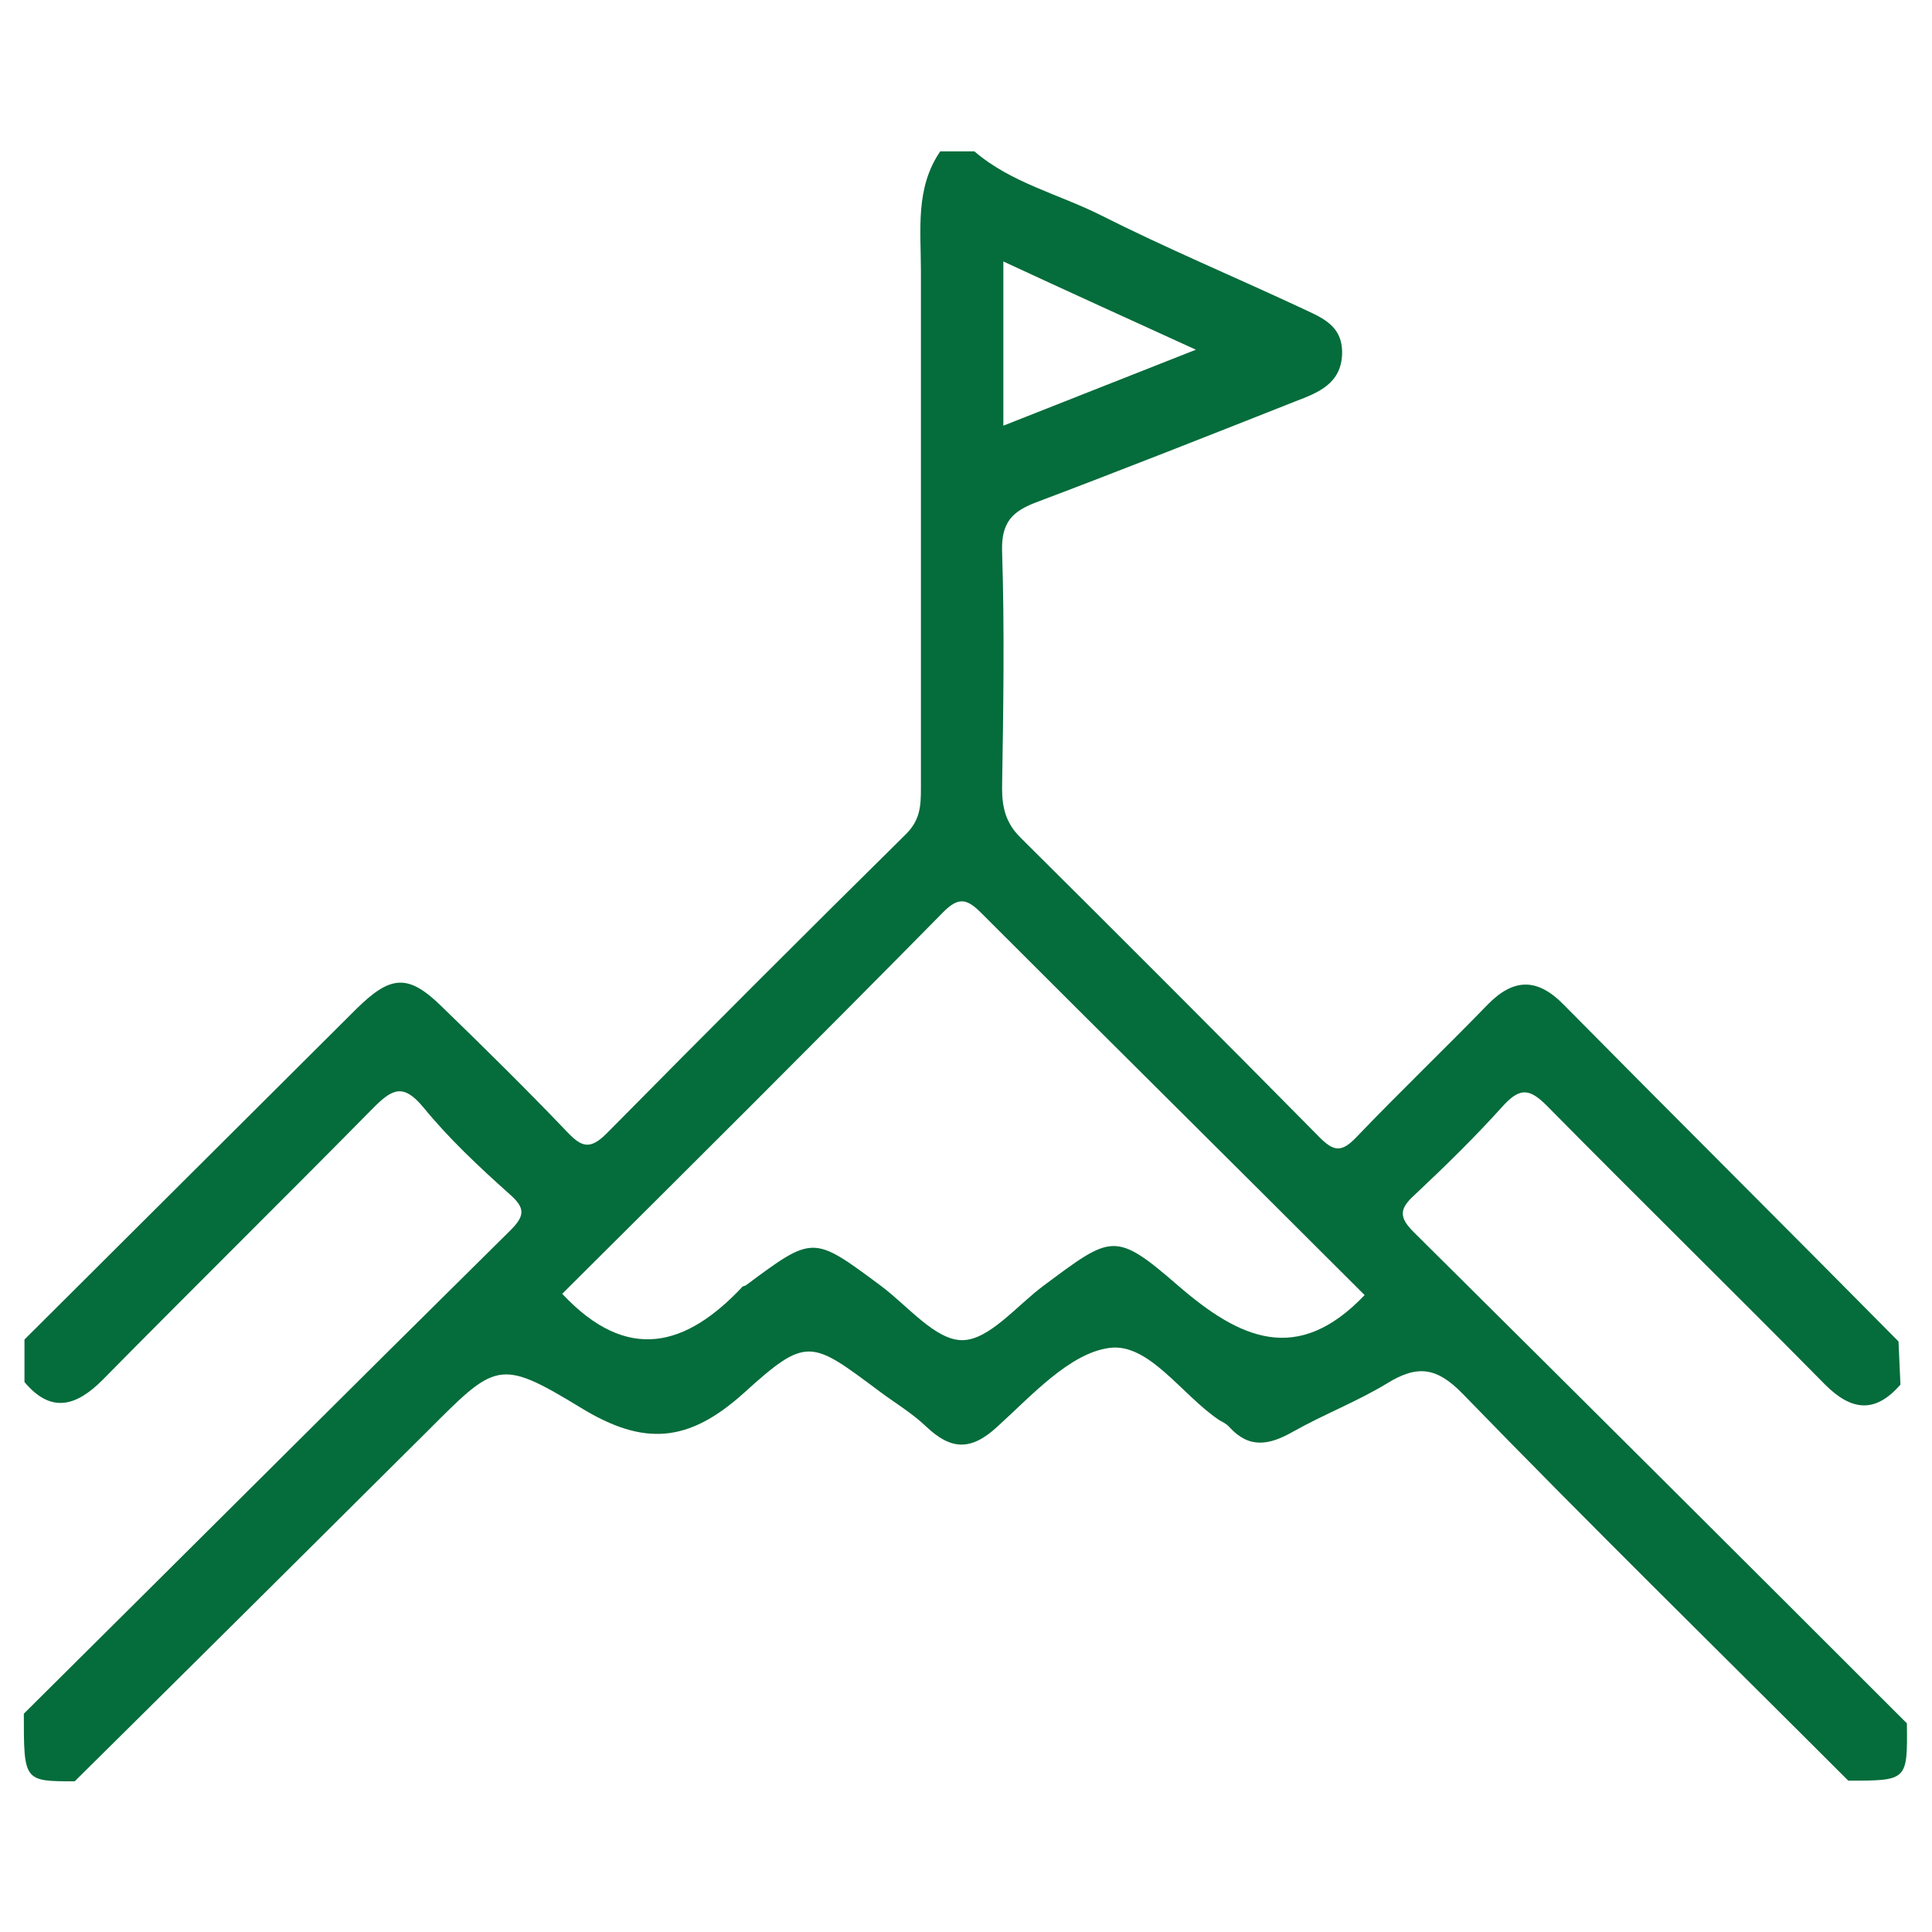 <?xml version="1.0" encoding="utf-8"?>
<!-- Generator: Adobe Illustrator 25.4.1, SVG Export Plug-In . SVG Version: 6.00 Build 0)  -->
<svg version="1.1" id="Ebene_1" xmlns="http://www.w3.org/2000/svg" xmlns:xlink="http://www.w3.org/1999/xlink" x="0px" y="0px"
	 viewBox="0 0 300 300" style="enable-background:new 0 0 300 300;" xml:space="preserve">
<style type="text/css">
	.st0{fill:#056C3B;}
</style>
<path class="st0" d="M287,276.5c-20-20-40.2-39.8-59.9-60.1c-4-4.1-7-4.5-11.7-1.6c-4.6,2.8-9.8,4.8-14.6,7.5
	c-3.7,2.1-6.8,2.7-9.9-0.7c-0.4-0.5-1.1-0.8-1.6-1.1c-5.8-3.9-10.9-12-17-11.2c-6.2,0.8-12.1,7.4-17.4,12.2c-4.2,3.9-7.3,3.6-11.1,0
	c-2.2-2.1-4.9-3.7-7.3-5.5c-10.6-7.9-11.2-8.6-21.1,0.4c-8.5,7.6-15.4,8.2-25.2,2.2c-12.8-7.8-13.2-7-24,3.8
	c-18.2,18.1-36.4,36.2-54.6,54.2c-7.9,0-7.9,0-7.9-10.5c25.2-25,50.3-50.1,75.6-75.1c2.3-2.3,2.2-3.5-0.2-5.6
	c-4.7-4.2-9.4-8.6-13.4-13.5c-3-3.6-4.7-2.9-7.6,0c-14,14.2-28.2,28.2-42.2,42.4c-4.1,4.1-8,5.2-12.1,0.3c0-2.2,0-4.4,0-6.6
	c17.2-17.1,34.4-34.3,51.6-51.4c5.3-5.2,8-5.4,13.2-0.3c6.6,6.4,13.2,12.9,19.5,19.5c2.2,2.3,3.5,2.8,6.1,0.2
	c15.4-15.6,30.9-31.1,46.5-46.5c2.2-2.2,2.3-4.4,2.3-7.1c0-26.8,0-53.5,0-80.3c0-6.4-0.9-12.9,3-18.6c1.8,0,3.5,0,5.3,0
	c5.7,4.9,13,6.6,19.6,9.9c10.1,5.1,20.6,9.5,30.9,14.3c3.1,1.5,6.7,2.6,6.6,7.2c-0.1,4.7-3.8,6.1-7.2,7.4
	c-13.4,5.3-26.8,10.6-40.3,15.7c-3.7,1.4-5.4,3.1-5.3,7.5c0.4,12.3,0.2,24.6,0,36.9c0,3,0.6,5.4,2.8,7.6
	c15.6,15.5,31.1,31,46.5,46.6c2.2,2.2,3.4,2.4,5.7,0c6.7-7,13.7-13.7,20.4-20.6c4-4.1,7.7-4.2,11.8,0c17.3,17.5,34.7,34.8,52,52.3
	c0.1,2.2,0.2,4.5,0.3,6.7c-3.9,4.5-7.6,4.1-11.7,0c-14.3-14.5-28.9-28.8-43.2-43.3c-2.6-2.6-4.1-2.9-6.7-0.1
	c-4.4,4.9-9.1,9.5-13.9,14c-2.3,2.1-2.4,3.4-0.1,5.7c25.6,25.4,51.1,50.8,76.6,76.3C296.2,276.5,296.2,276.5,287,276.5z M87.3,200.9
	c10.2,10.9,19.3,8.1,27.9-1c0.1-0.2,0.4-0.2,0.6-0.3c10.5-7.8,10.4-7.8,20.9,0c4.2,3.1,8.5,8.5,12.7,8.5c4.2,0,8.5-5.4,12.7-8.5
	c10.5-7.8,11-8.5,20.8,0c9.7,8.4,18.6,12.4,29,1.5c-19.5-19.5-39.6-39.4-59.6-59.4c-2.2-2.2-3.5-2.4-5.8-0.1
	C126.8,161.6,106.9,181.4,87.3,200.9z M155.8,66.1c10.2-4,19.7-7.8,29.9-11.8c-10.3-4.7-20-9.1-29.9-13.7
	C155.8,49.3,155.8,57.2,155.8,66.1z"/>
</svg>
